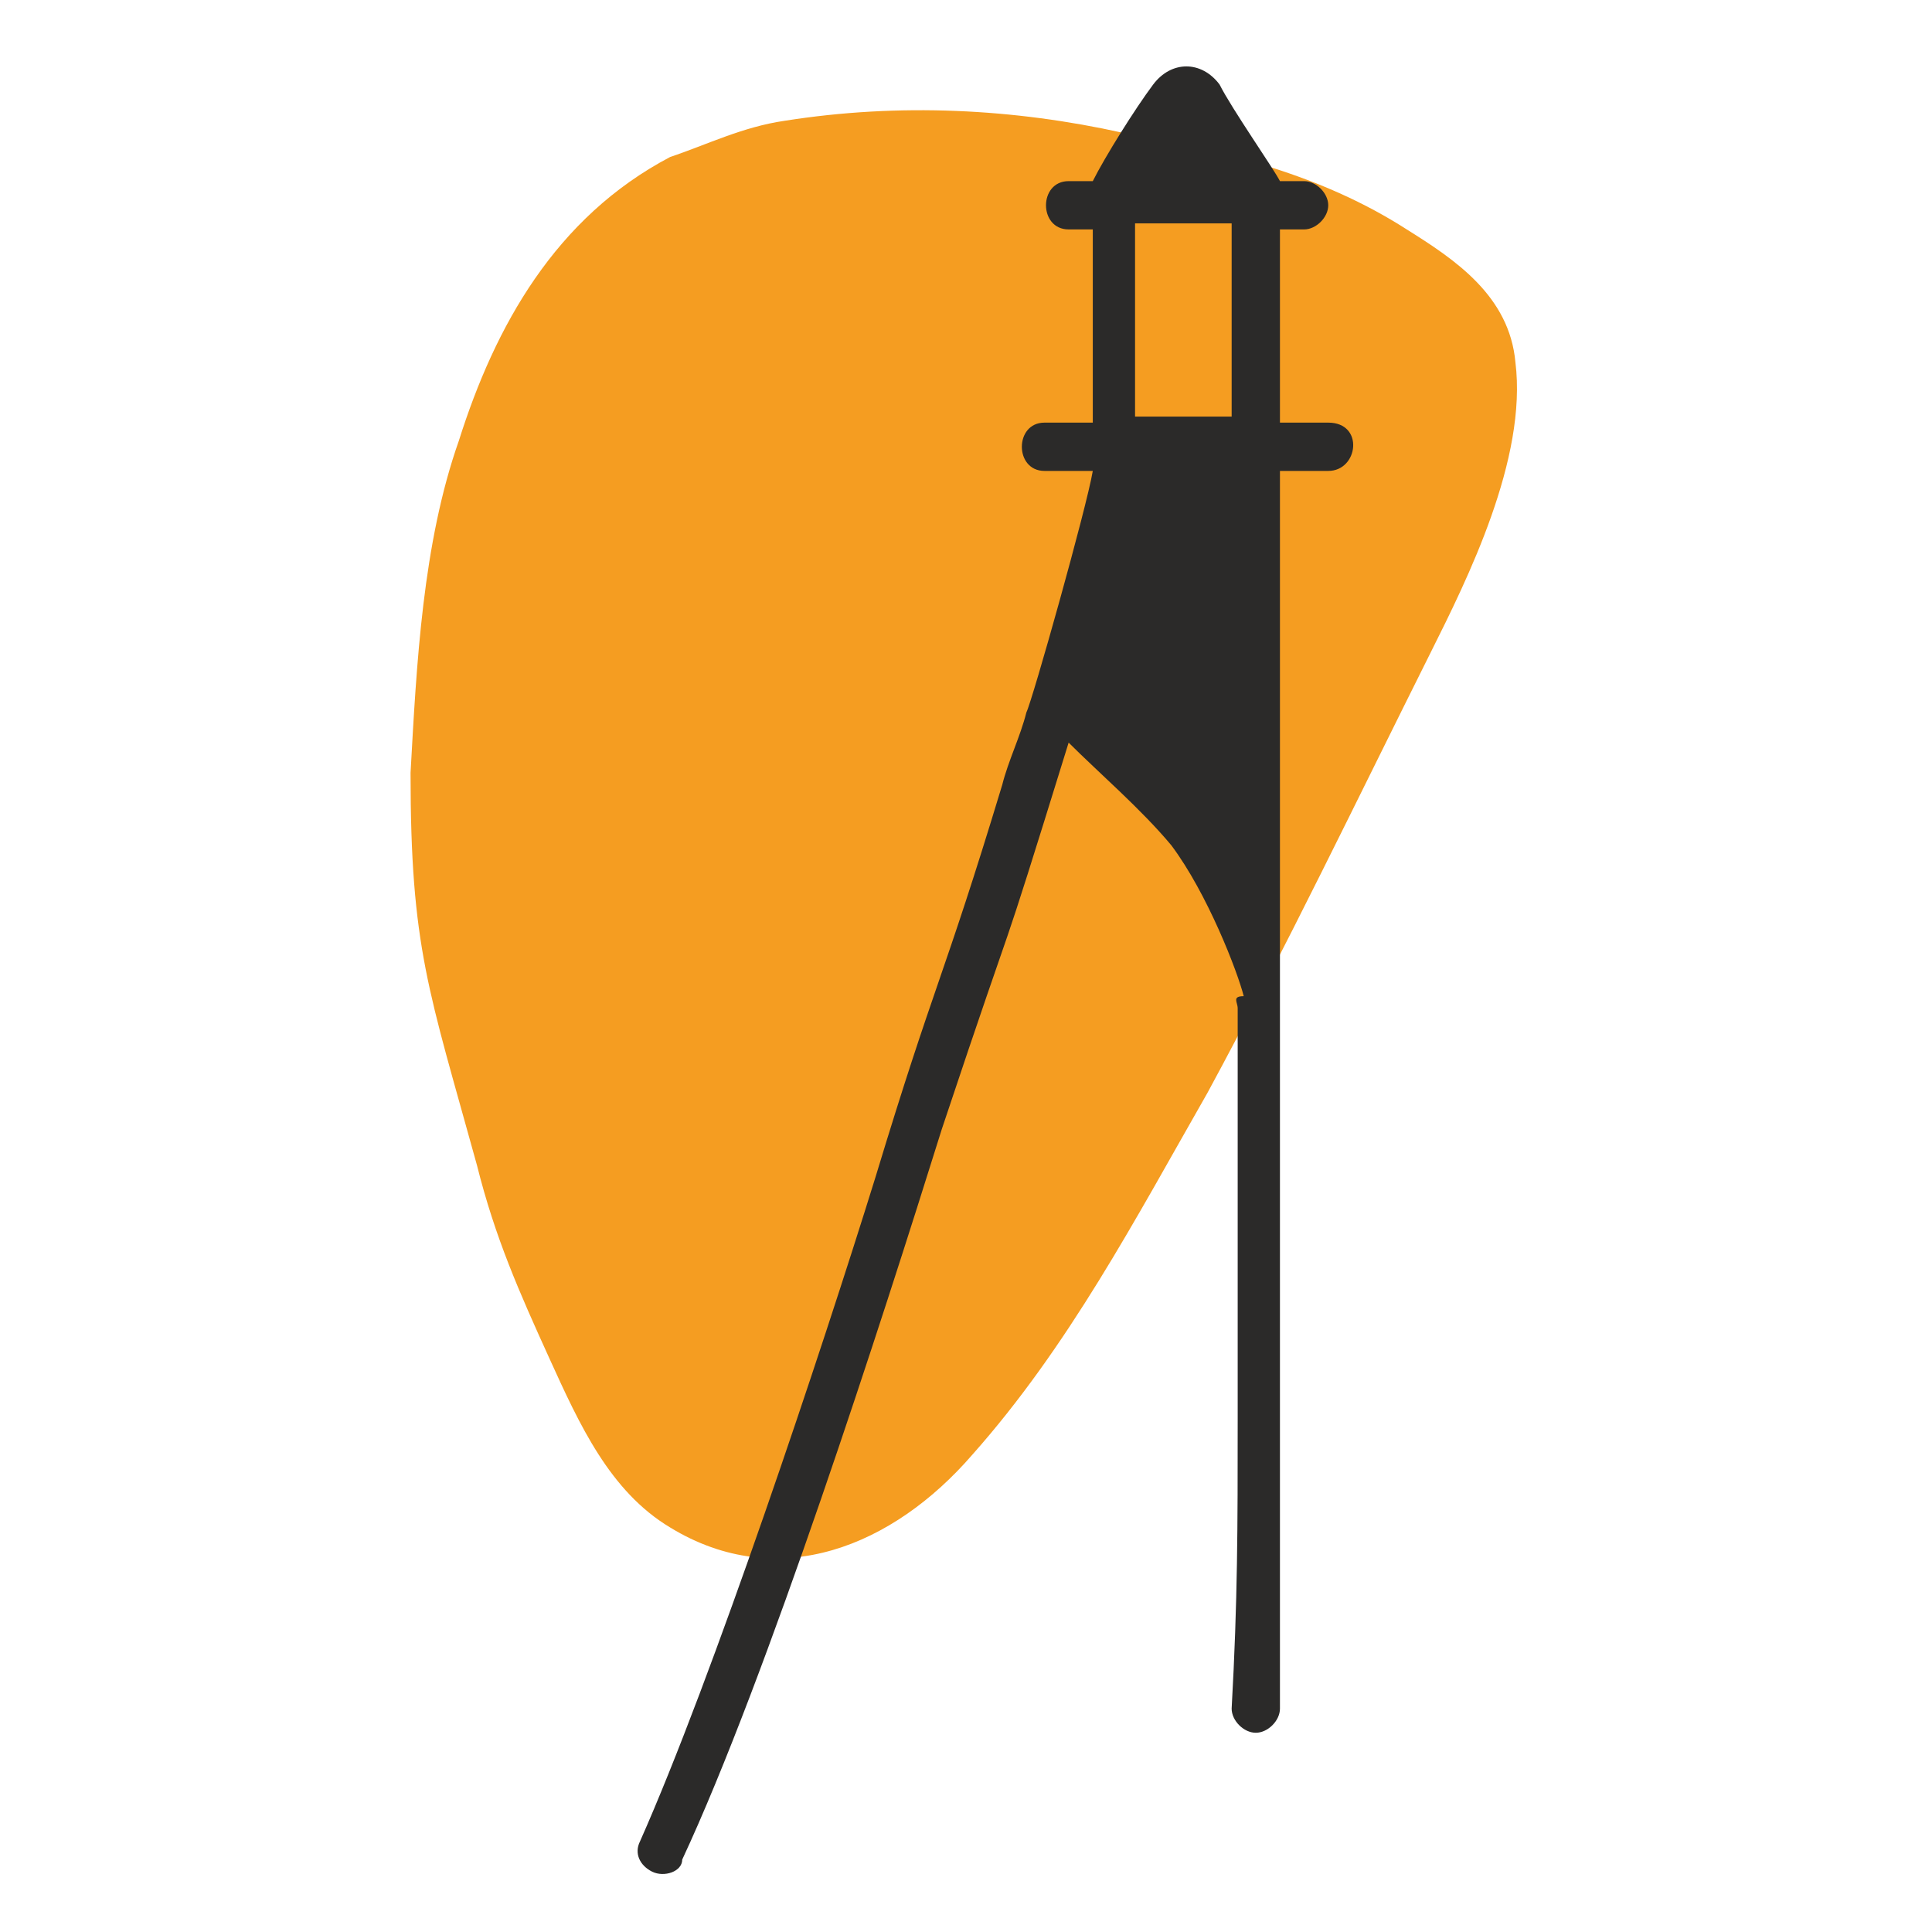 <?xml version="1.0" encoding="UTF-8"?> <svg xmlns="http://www.w3.org/2000/svg" xmlns:xlink="http://www.w3.org/1999/xlink" version="1.1" id="Layer_1" x="0px" y="0px" viewBox="0 0 32 32" style="enable-background:new 0 0 32 32;" xml:space="preserve"> <style type="text/css"> .st0{fill:#F59D21;} .st1{fill:#2B2A29;} </style> <g> <path class="st0" d="M13,2c-0.7,0.1-1.3,0.4-1.9,0.6C9.2,3.6,8.2,5.4,7.6,7.3C7,9,6.9,11,6.8,12.8c0,2.9,0.3,3.6,1.1,6.5 c0.3,1.2,0.7,2.1,1.2,3.2c0.5,1.1,1,2.2,2,2.8c1.8,1.1,3.7,0.3,5-1.2c1.6-1.8,2.7-3.9,3.9-6c1.3-2.4,2.5-4.9,3.7-7.3 c0.6-1.2,1.6-3.2,1.4-4.8c-0.1-1.1-1-1.7-1.8-2.2c-1.4-0.9-3-1.3-4.7-1.6C16.8,1.8,14.9,1.7,13,2"></path> <path class="st1" d="M20.4,6.9c-0.7,0-1.1,0-1.6,0c0-0.4,0-2.8,0-3.2c0.5,0,1.1,0,1.6,0C20.4,4.2,20.4,6.4,20.4,6.9 M20.5,16.7 c0,2.2,0,4.5,0,6.8c0,1.8,0,3-0.1,4.8c0,0.2,0.2,0.4,0.4,0.4c0.2,0,0.4-0.2,0.4-0.4c0-1.8,0-3,0-4.8c0-3.2,0-7.3,0-10.9l0,0 c0-1.9,0-3.7,0-4.8c0.1,0,0.5,0,0.8,0c0.5,0,0.6-0.8,0-0.8c-0.3,0-0.6,0-0.8,0c0-0.5,0-2.9,0-3.2c0.1,0,0.3,0,0.4,0 c0.2,0,0.4-0.2,0.4-0.4c0-0.2-0.2-0.4-0.4-0.4c-0.2,0-0.3,0-0.4,0c-0.1-0.2-0.8-1.2-1-1.6c-0.3-0.4-0.8-0.4-1.1,0 c-0.3,0.4-0.8,1.2-1,1.6l-0.4,0c-0.5,0-0.5,0.8,0,0.8l0.4,0c0,0.5,0,2.7,0,3.2c-0.1,0-0.5,0-0.8,0c-0.5,0-0.5,0.8,0,0.8 c0.2,0,0.5,0,0.8,0c-0.1,0.6-1,3.8-1.1,4l0,0c-0.1,0.4-0.3,0.8-0.4,1.2c-1,3.3-1.1,3.2-2.1,6.5c-0.9,2.9-2.7,8.3-3.9,11 c-0.1,0.2,0,0.4,0.2,0.5c0.2,0.1,0.5,0,0.5-0.2c1.4-3,3.3-8.9,4.3-12.1c1.4-4.2,0.8-2.2,2.1-6.4c0.5,0.5,1.2,1.1,1.7,1.7 c0.6,0.8,1.1,2.1,1.2,2.5C20.4,16.5,20.5,16.6,20.5,16.7z"></path> </g> </svg> 